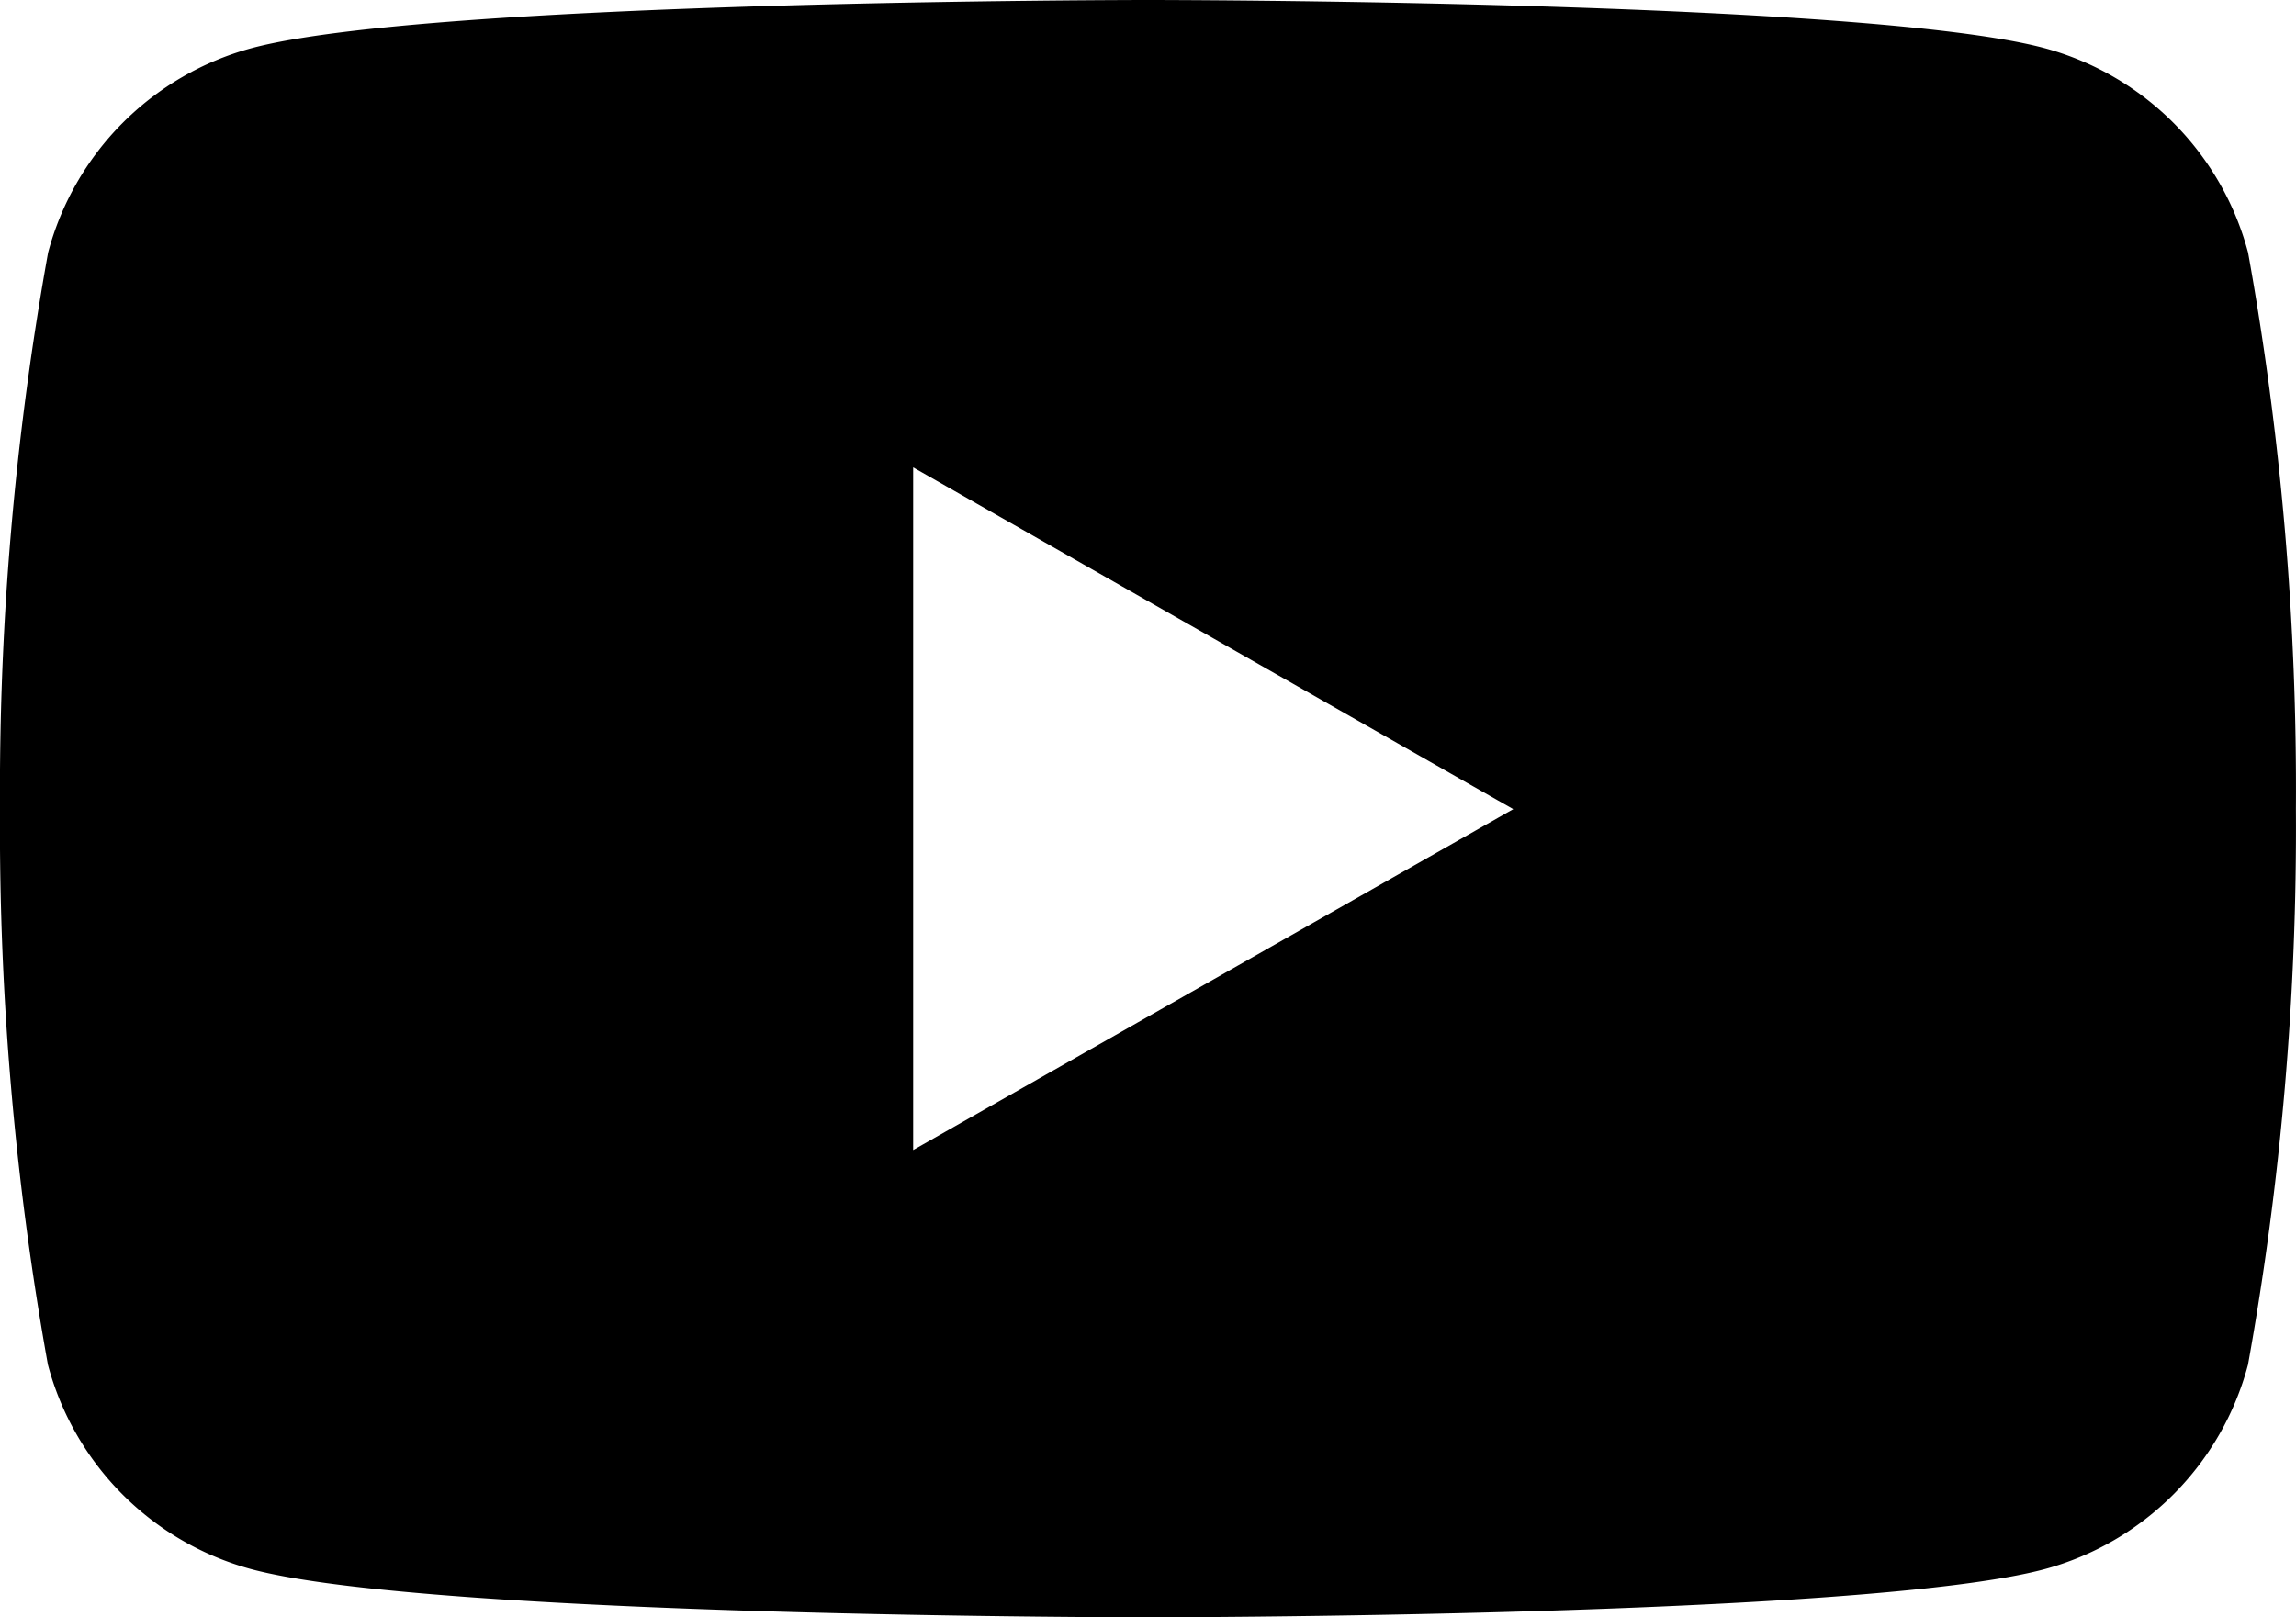 <svg id="Komponente_14_99" data-name="Komponente 14 – 99" xmlns="http://www.w3.org/2000/svg" width="26.197" height="18.457" viewBox="0 0 26.197 18.457">
  <path id="Pfad_35" data-name="Pfad 35" d="M33.65,36.882a3.292,3.292,0,0,0-2.316-2.331C29.291,34,21.1,34,21.1,34s-8.192,0-10.235.551a3.292,3.292,0,0,0-2.316,2.331A34.527,34.527,0,0,0,8,43.229a34.527,34.527,0,0,0,.547,6.346,3.292,3.292,0,0,0,2.316,2.331c2.043.551,10.235.551,10.235.551s8.192,0,10.235-.551a3.292,3.292,0,0,0,2.316-2.331,34.527,34.527,0,0,0,.547-6.346A34.527,34.527,0,0,0,33.65,36.882ZM18.419,47.124v-7.79l6.847,3.9Z" transform="translate(-8 -34)" fill="#000000"/>
</svg>
